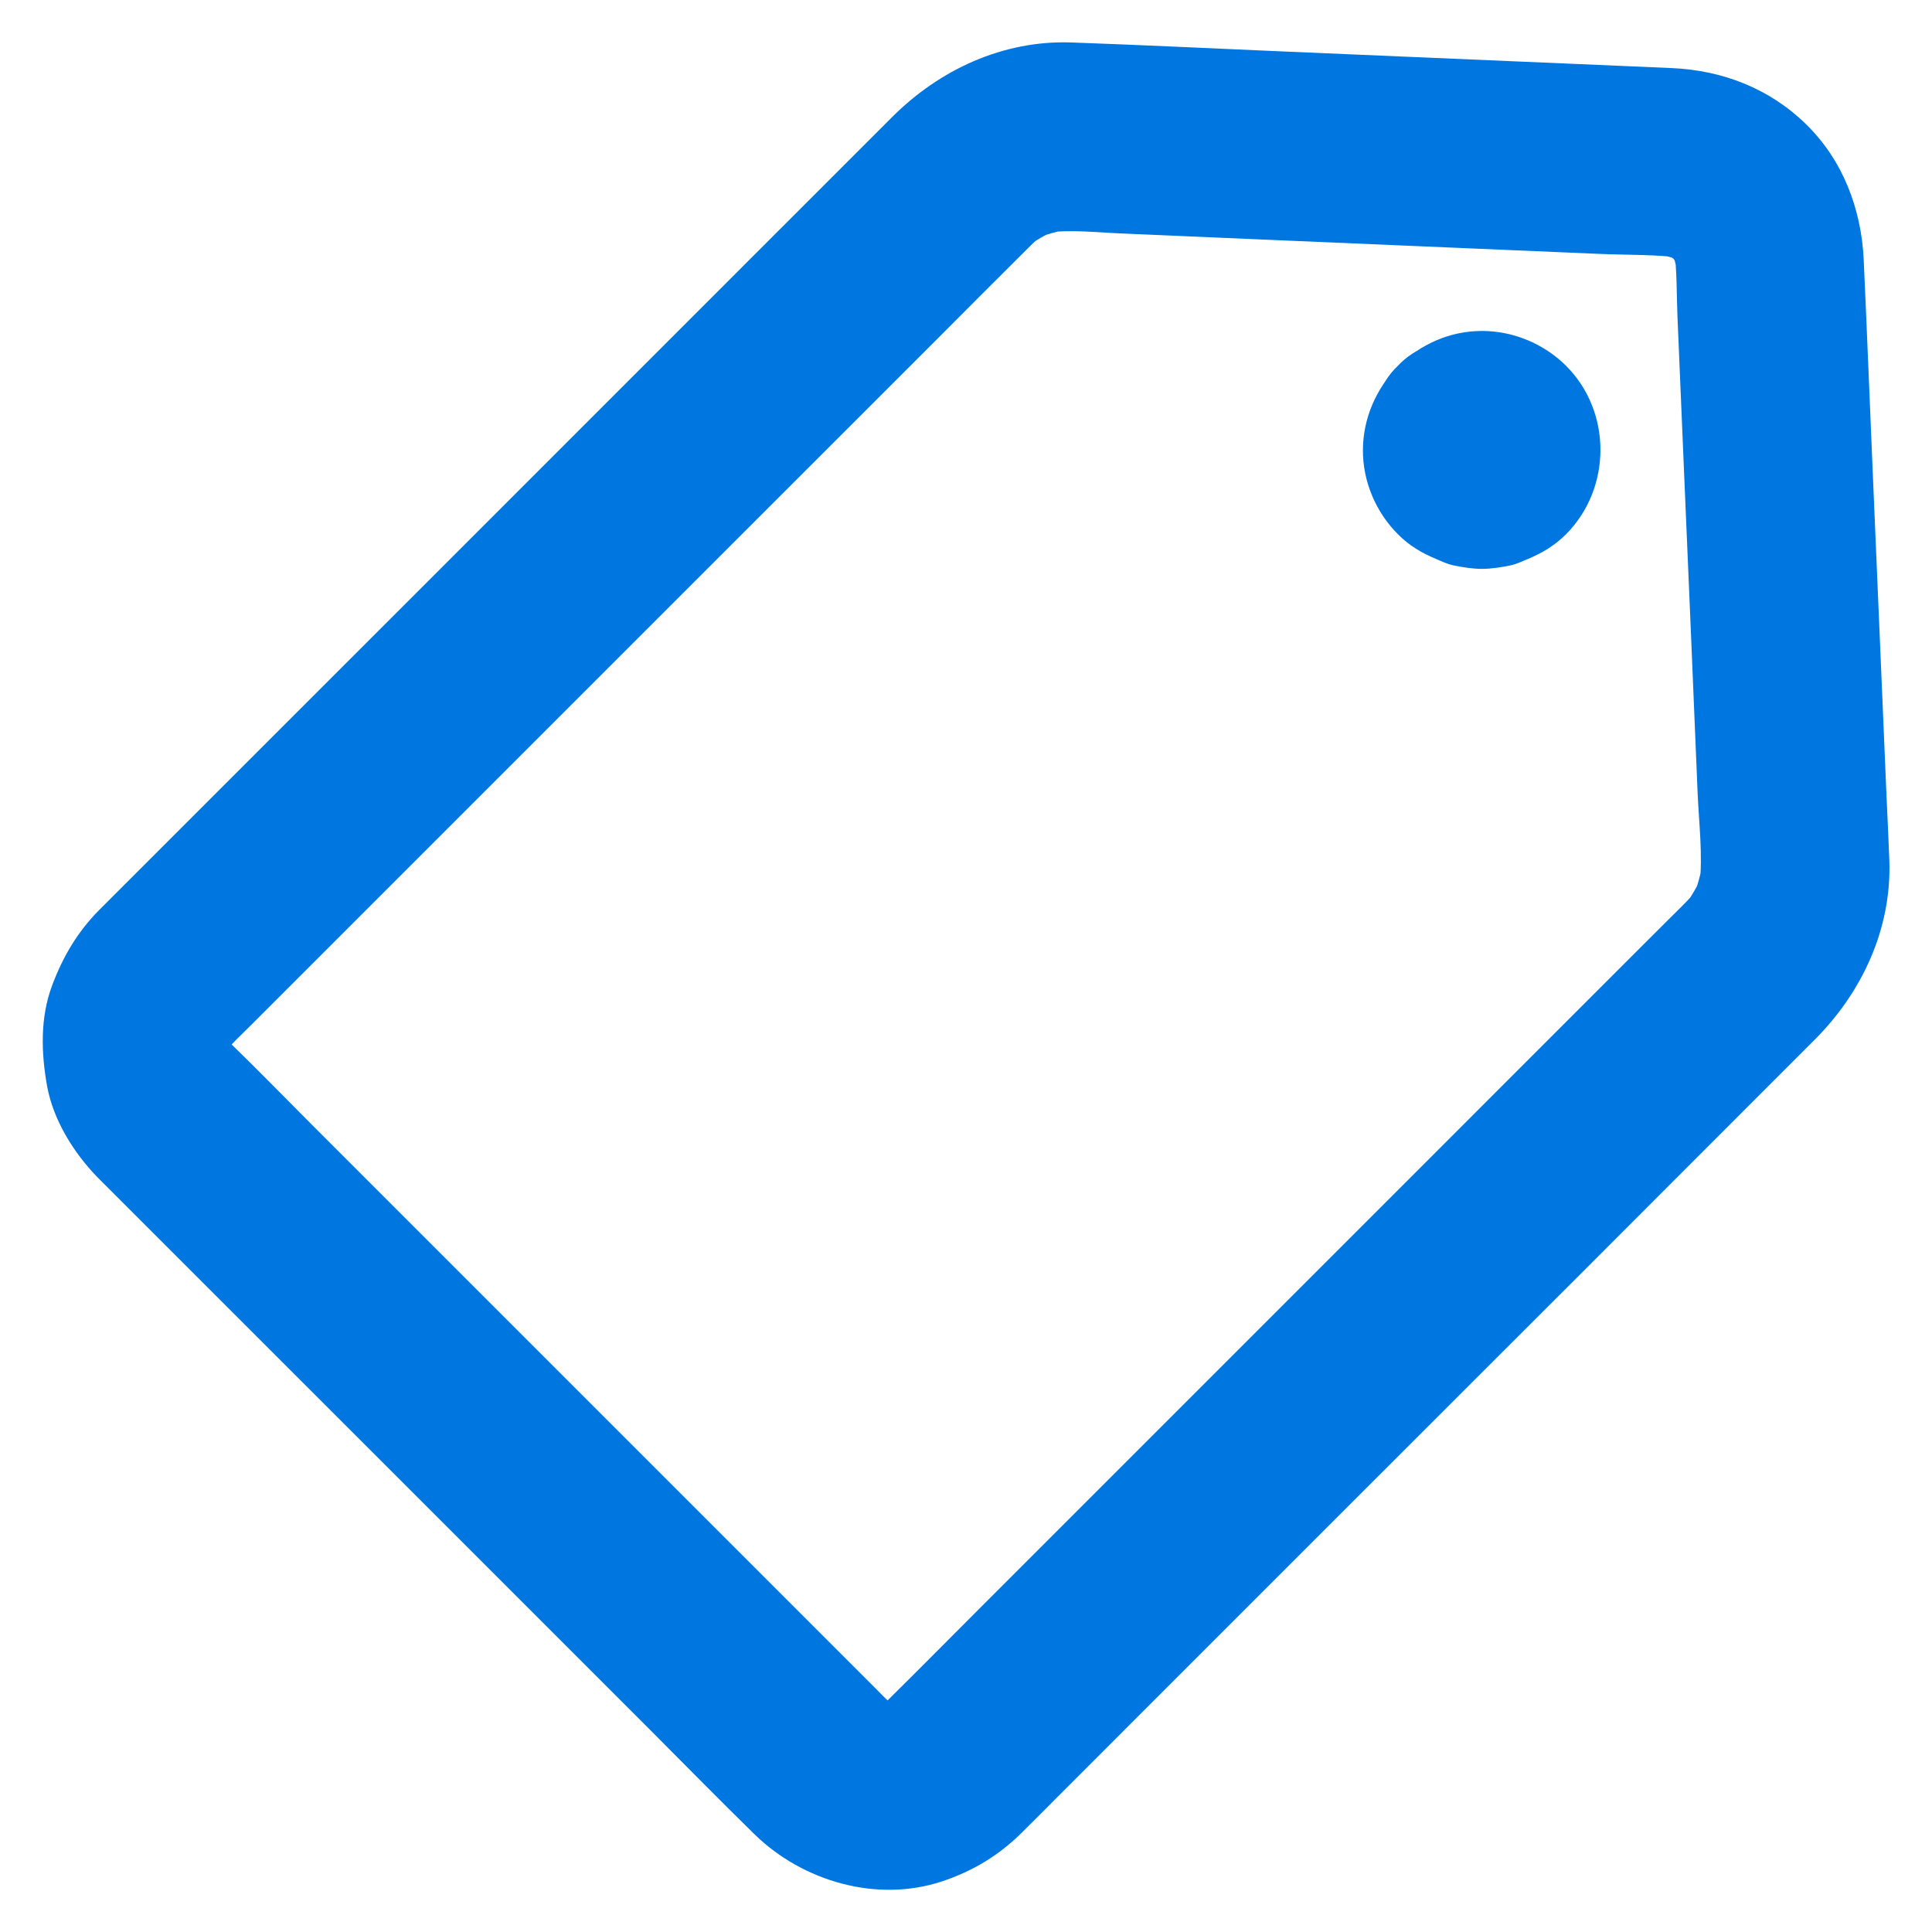 <?xml version="1.0" encoding="utf-8"?>
<svg xmlns="http://www.w3.org/2000/svg" width="40" height="40" viewBox="0 0 40 40" fill="none">
<path d="M2.011 24.367L4.14 26.496L8.793 31.148L13.461 35.816C14.183 36.539 14.898 37.27 15.629 37.984C16.625 38.953 18.156 39.398 19.5 38.953C20.137 38.742 20.683 38.414 21.16 37.938C21.414 37.688 21.664 37.434 21.918 37.18L25.515 33.582L30.461 28.637C31.988 27.113 33.515 25.586 35.039 24.059L37.57 21.527C38.554 20.543 39.164 19.23 39.117 17.82C39.101 17.371 39.078 16.926 39.058 16.477C38.965 14.305 38.875 12.133 38.781 9.965C38.715 8.434 38.656 6.902 38.586 5.371C38.535 4.32 38.152 3.312 37.39 2.57C36.636 1.832 35.664 1.457 34.621 1.41C34.113 1.387 33.605 1.367 33.093 1.344C30.89 1.25 28.691 1.156 26.488 1.062C25.05 1 23.613 0.93 22.175 0.879C20.765 0.832 19.453 1.441 18.468 2.426L17.566 3.328L13.773 7.121L8.801 12.094L4.332 16.562L2.058 18.836C1.605 19.293 1.308 19.797 1.082 20.395C0.828 21.066 0.851 21.797 0.976 22.492C1.105 23.191 1.523 23.863 2.011 24.367C2.359 24.723 2.898 24.938 3.394 24.938C3.875 24.938 4.445 24.727 4.777 24.367C5.117 23.996 5.371 23.508 5.347 22.984C5.324 22.461 5.144 21.984 4.777 21.602C4.722 21.547 4.672 21.488 4.625 21.43C4.726 21.562 4.828 21.691 4.929 21.824C4.828 21.691 4.742 21.551 4.676 21.398C4.742 21.555 4.808 21.711 4.871 21.863C4.801 21.695 4.754 21.523 4.73 21.344C4.754 21.516 4.777 21.691 4.801 21.863C4.781 21.703 4.781 21.543 4.801 21.383C4.777 21.555 4.754 21.73 4.73 21.902C4.754 21.723 4.801 21.551 4.871 21.383C4.804 21.539 4.738 21.695 4.676 21.848C4.746 21.695 4.828 21.555 4.929 21.422C4.828 21.555 4.726 21.684 4.625 21.816C4.797 21.605 5 21.422 5.191 21.23L6.39 20.031L10.386 16.035L15.23 11.191L19.371 7.051C20.023 6.398 20.675 5.742 21.328 5.094C21.422 5 21.523 4.91 21.629 4.828C21.496 4.93 21.367 5.031 21.234 5.133C21.433 4.98 21.648 4.855 21.879 4.758C21.722 4.824 21.566 4.891 21.414 4.953C21.664 4.848 21.922 4.777 22.191 4.742C22.019 4.766 21.843 4.789 21.672 4.812C22.199 4.75 22.75 4.816 23.277 4.836C24.273 4.879 25.269 4.922 26.269 4.965L33.148 5.258C33.715 5.281 34.304 5.266 34.867 5.344C34.695 5.32 34.519 5.297 34.347 5.273C34.523 5.301 34.687 5.348 34.851 5.414C34.695 5.348 34.539 5.281 34.386 5.219C34.547 5.289 34.691 5.375 34.832 5.477C34.699 5.375 34.57 5.273 34.437 5.172C34.586 5.289 34.718 5.418 34.832 5.566C34.73 5.434 34.629 5.305 34.527 5.172C34.629 5.312 34.715 5.457 34.785 5.617C34.718 5.461 34.652 5.305 34.59 5.152C34.656 5.316 34.703 5.484 34.73 5.656C34.707 5.484 34.683 5.309 34.66 5.137C34.722 5.602 34.711 6.086 34.73 6.551C34.773 7.566 34.816 8.582 34.859 9.594C34.957 11.871 35.054 14.152 35.148 16.43C35.175 17.051 35.258 17.711 35.187 18.332C35.211 18.16 35.234 17.984 35.258 17.812C35.218 18.082 35.148 18.34 35.047 18.59C35.113 18.434 35.179 18.277 35.242 18.125C35.14 18.355 35.015 18.566 34.867 18.77C34.968 18.637 35.07 18.508 35.172 18.375C34.98 18.621 34.746 18.836 34.527 19.055L33.343 20.238L29.367 24.215L24.523 29.059L20.367 33.215C19.703 33.879 19.043 34.547 18.375 35.207C18.312 35.266 18.25 35.324 18.183 35.379C18.316 35.277 18.445 35.176 18.578 35.074C18.445 35.176 18.304 35.262 18.152 35.328C18.308 35.262 18.465 35.195 18.617 35.133C18.449 35.203 18.277 35.25 18.097 35.273C18.269 35.25 18.445 35.227 18.617 35.203C18.457 35.223 18.297 35.223 18.137 35.203C18.308 35.227 18.484 35.25 18.656 35.273C18.476 35.25 18.304 35.203 18.137 35.133C18.293 35.199 18.449 35.266 18.601 35.328C18.449 35.258 18.308 35.176 18.175 35.074C18.308 35.176 18.437 35.277 18.57 35.379C18.39 35.23 18.23 35.059 18.066 34.895L17.097 33.926L13.859 30.688L9.89 26.719L6.468 23.297C5.914 22.742 5.363 22.176 4.801 21.629L4.777 21.605C4.422 21.25 3.898 21.035 3.394 21.035C2.914 21.035 2.343 21.246 2.011 21.605C1.672 21.977 1.418 22.465 1.441 22.988C1.465 23.504 1.64 23.992 2.011 24.367Z" fill="#0076E0"/>
<path d="M28.941 7.575C28.491 8.059 28.222 8.649 28.218 9.317C28.214 9.965 28.484 10.602 28.941 11.059C29.175 11.297 29.437 11.45 29.738 11.575C29.863 11.629 29.96 11.676 30.085 11.704C30.269 11.743 30.491 11.778 30.683 11.778C30.874 11.778 31.097 11.743 31.281 11.704C31.406 11.676 31.503 11.625 31.628 11.575C31.929 11.45 32.191 11.293 32.425 11.059C33.37 10.106 33.374 8.524 32.425 7.575C31.968 7.118 31.331 6.852 30.683 6.852C30.015 6.852 29.425 7.125 28.941 7.575C28.581 7.907 28.37 8.477 28.37 8.957C28.37 9.438 28.581 10.008 28.941 10.34C29.312 10.68 29.8 10.934 30.323 10.911C30.855 10.887 31.312 10.704 31.706 10.34C31.726 10.321 31.745 10.301 31.769 10.286C31.636 10.387 31.507 10.489 31.374 10.59C31.41 10.567 31.441 10.547 31.48 10.532C31.323 10.598 31.167 10.664 31.015 10.727C31.054 10.711 31.089 10.704 31.128 10.696C30.956 10.719 30.781 10.743 30.609 10.766C30.663 10.758 30.71 10.758 30.765 10.766C30.593 10.743 30.417 10.719 30.245 10.696C30.285 10.704 30.32 10.715 30.359 10.727C30.202 10.661 30.046 10.594 29.894 10.532C29.933 10.547 29.964 10.567 29.999 10.59C29.866 10.489 29.738 10.387 29.605 10.286C29.652 10.321 29.687 10.36 29.722 10.403C29.62 10.27 29.519 10.141 29.417 10.008C29.441 10.043 29.46 10.075 29.476 10.114C29.41 9.957 29.343 9.801 29.281 9.649C29.296 9.688 29.304 9.723 29.312 9.762C29.288 9.59 29.265 9.414 29.241 9.243C29.249 9.297 29.249 9.344 29.241 9.399C29.265 9.227 29.288 9.051 29.312 8.879C29.304 8.918 29.292 8.953 29.281 8.993C29.347 8.836 29.413 8.68 29.476 8.528C29.46 8.567 29.441 8.598 29.417 8.633C29.519 8.5 29.62 8.371 29.722 8.239C29.687 8.286 29.648 8.321 29.605 8.356C29.738 8.254 29.866 8.153 29.999 8.051C29.964 8.075 29.933 8.094 29.894 8.11C30.05 8.043 30.206 7.977 30.359 7.914C30.32 7.93 30.285 7.938 30.245 7.946C30.417 7.922 30.593 7.899 30.765 7.875C30.71 7.883 30.663 7.883 30.609 7.875C30.781 7.899 30.956 7.922 31.128 7.946C31.089 7.938 31.054 7.926 31.015 7.914C31.171 7.981 31.327 8.047 31.48 8.11C31.441 8.094 31.41 8.075 31.374 8.051C31.507 8.153 31.636 8.254 31.769 8.356C31.722 8.321 31.687 8.282 31.652 8.239C31.753 8.371 31.855 8.5 31.956 8.633C31.933 8.598 31.913 8.567 31.898 8.528C31.964 8.684 32.031 8.84 32.093 8.993C32.077 8.953 32.07 8.918 32.062 8.879C32.085 9.051 32.109 9.227 32.132 9.399C32.124 9.344 32.124 9.297 32.132 9.243C32.109 9.414 32.085 9.59 32.062 9.762C32.07 9.723 32.081 9.688 32.093 9.649C32.027 9.805 31.96 9.961 31.898 10.114C31.913 10.075 31.933 10.043 31.956 10.008C31.855 10.141 31.753 10.27 31.652 10.403C31.667 10.379 31.687 10.36 31.706 10.34C32.054 9.961 32.277 9.481 32.277 8.957C32.277 8.477 32.066 7.907 31.706 7.575C31.335 7.235 30.847 6.981 30.323 7.004C29.816 7.024 29.292 7.192 28.941 7.575Z" fill="#0076E0"/>
</svg>